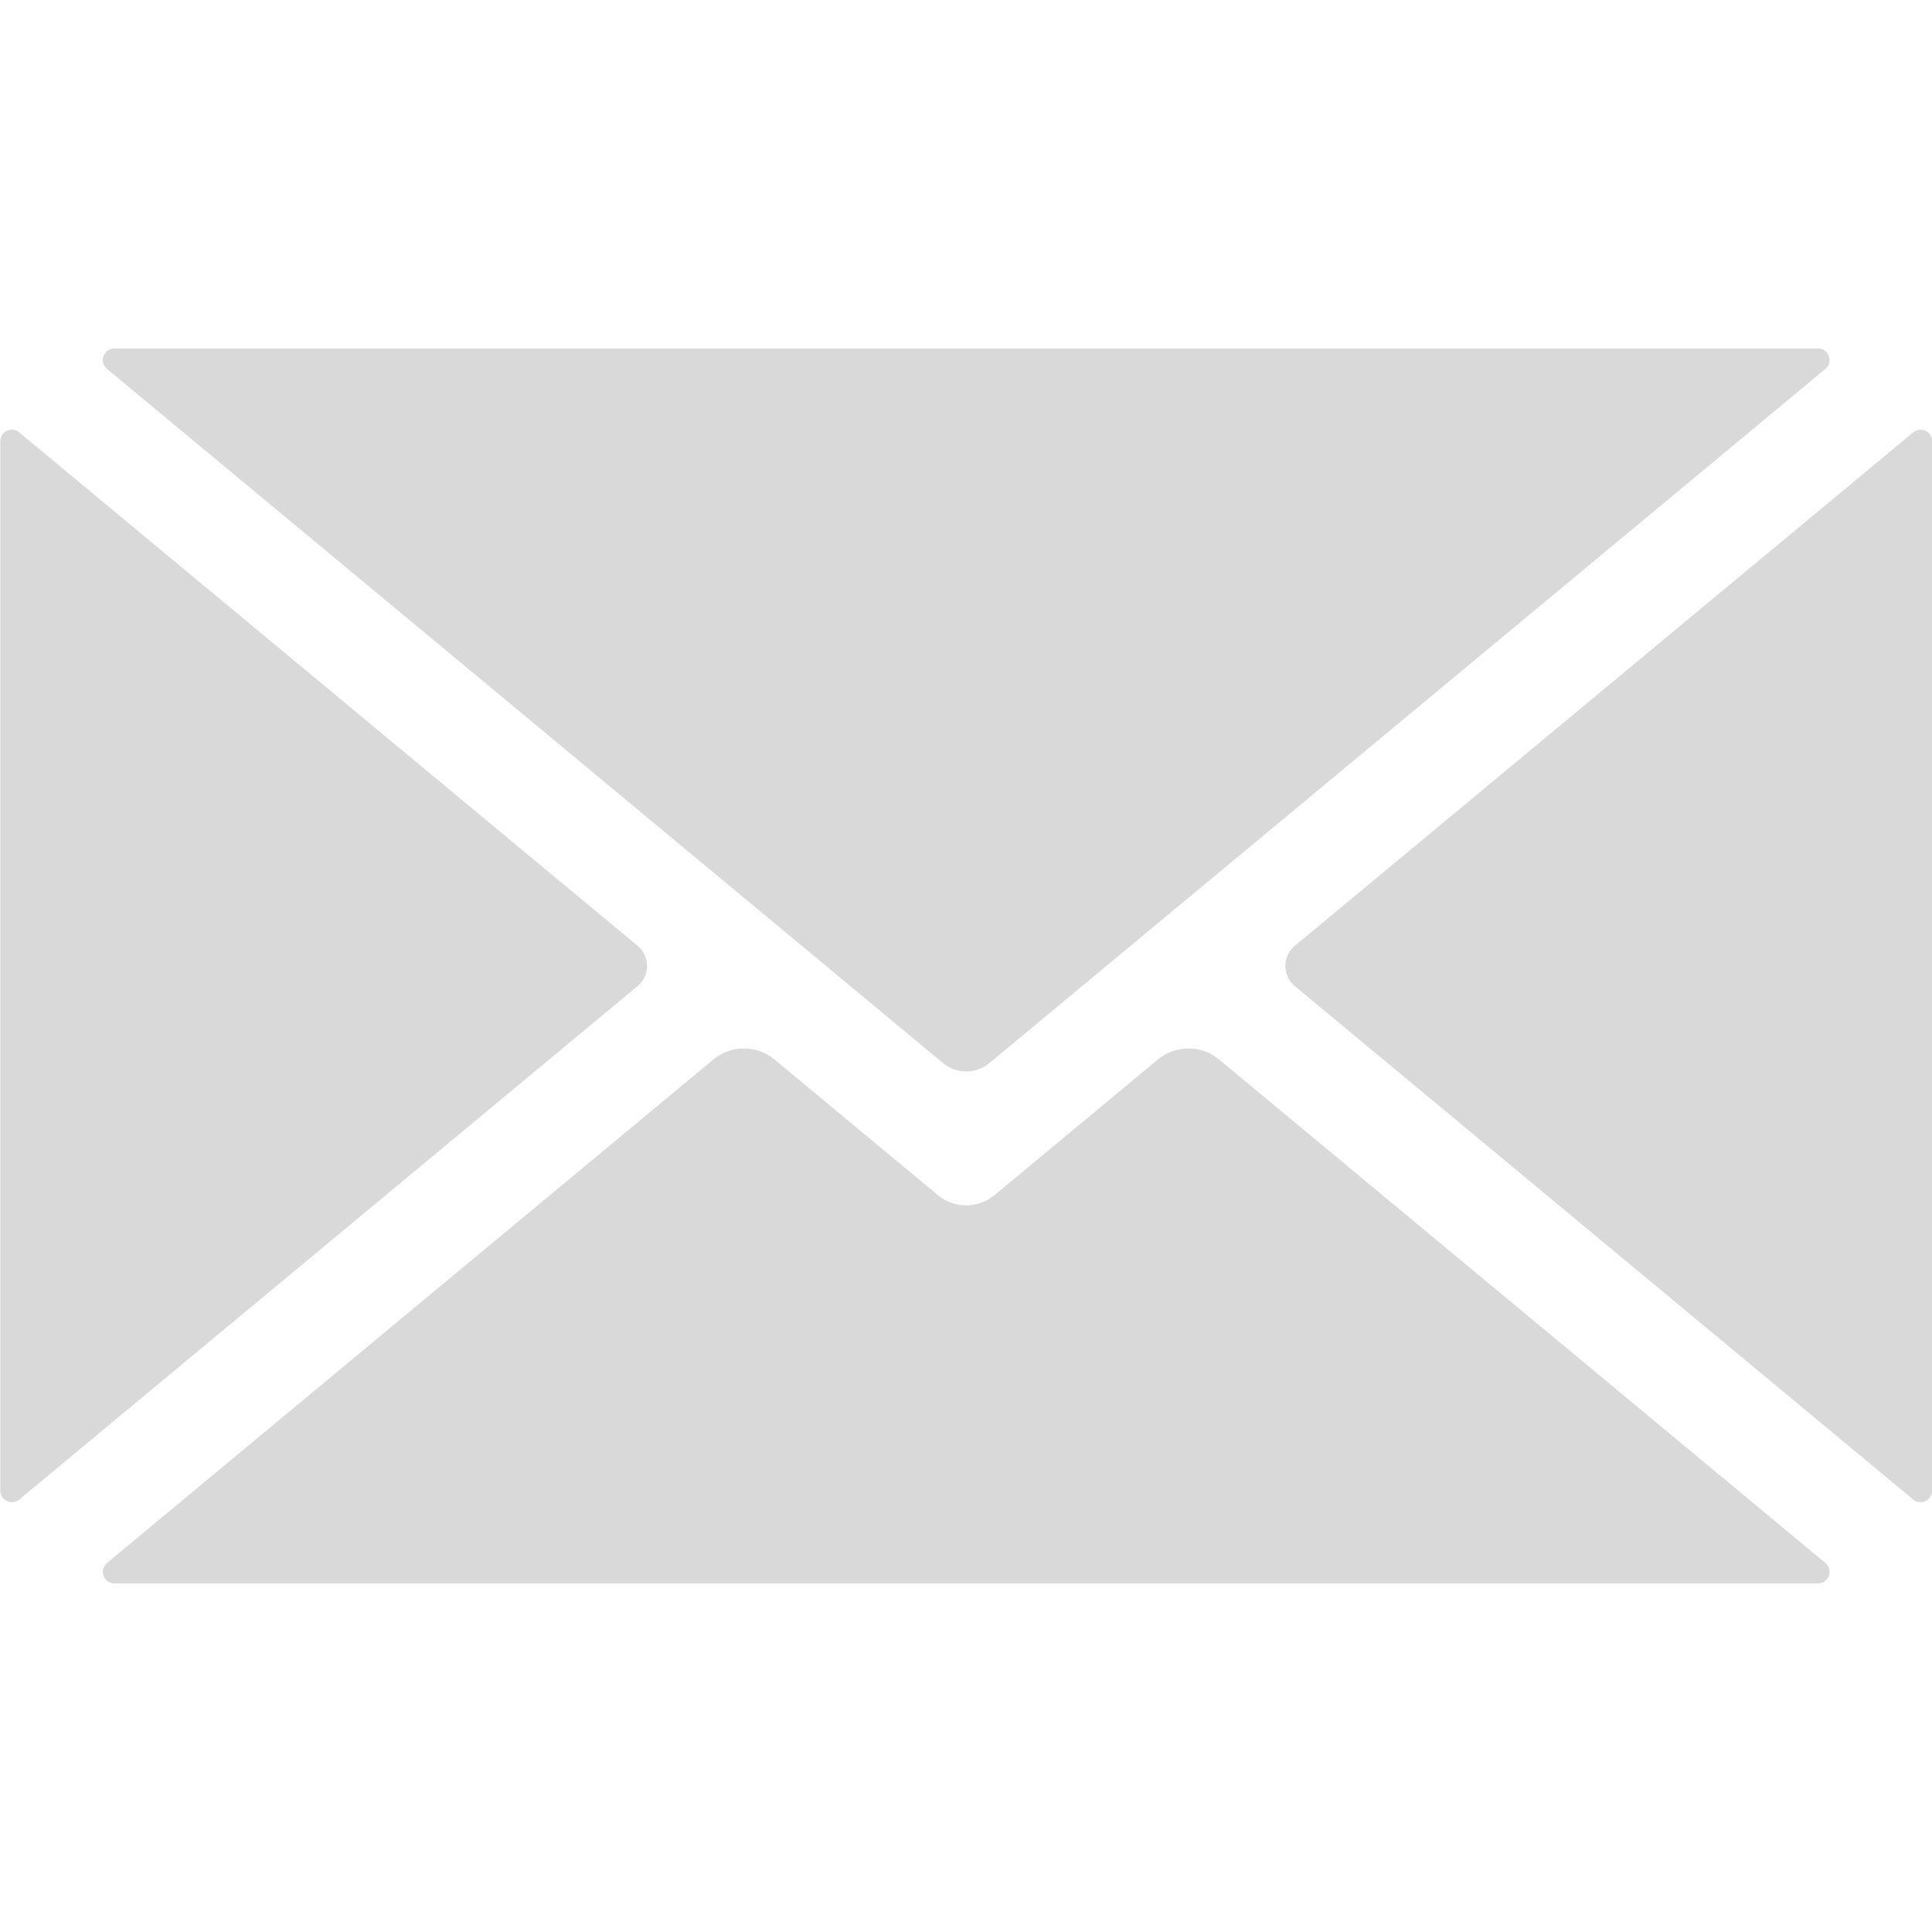 <svg xmlns="http://www.w3.org/2000/svg" xmlns:xlink="http://www.w3.org/1999/xlink" width="500" zoomAndPan="magnify" viewBox="0 0 375 375" height="500" preserveAspectRatio="xMidYMid meet" version="1.0"><defs><clipPath id="b92c3da192"><path d="M 19 67.266 L 356 67.266 L 356 208 L 19 208 Z M 19 67.266 " clip-rule="nonzero"/></clipPath></defs><path fill="#d9d9d9" d="M 354.305 303.367 L 236.617 205.645 C 233.176 202.789 228.191 202.789 224.75 205.645 L 193.043 231.973 C 189.852 234.621 185.227 234.621 182.039 231.973 L 150.332 205.645 C 146.891 202.789 141.906 202.789 138.461 205.645 L 20.773 303.367 C 19.156 304.711 20.105 307.344 22.215 307.344 L 352.867 307.344 C 354.973 307.344 355.922 304.711 354.305 303.367 " fill-opacity="1" fill-rule="nonzero"/><path fill="#d9d9d9" d="M 123.762 183.586 L 3.734 83.926 C 2.273 82.707 0.051 83.75 0.051 85.656 L 0.051 289.32 C 0.051 291.227 2.273 292.27 3.734 291.055 L 123.762 191.395 C 126.207 189.363 126.207 185.613 123.762 183.586 " fill-opacity="1" fill-rule="nonzero"/><g clip-path="url(#b92c3da192)"><path fill="#d9d9d9" d="M 20.777 71.613 L 183.035 206.34 C 185.648 208.508 189.434 208.508 192.043 206.34 L 354.305 71.613 C 355.922 70.27 354.973 67.637 352.867 67.637 L 22.215 67.637 C 20.105 67.637 19.156 70.27 20.777 71.613 " fill-opacity="1" fill-rule="nonzero"/></g><path fill="#d9d9d9" d="M 371.348 83.926 L 251.32 183.586 C 248.875 185.613 248.875 189.363 251.32 191.395 L 371.348 291.055 C 372.809 292.27 375.027 291.23 375.027 289.324 L 375.027 85.656 C 375.027 83.75 372.809 82.707 371.348 83.926 " fill-opacity="1" fill-rule="nonzero"/></svg>